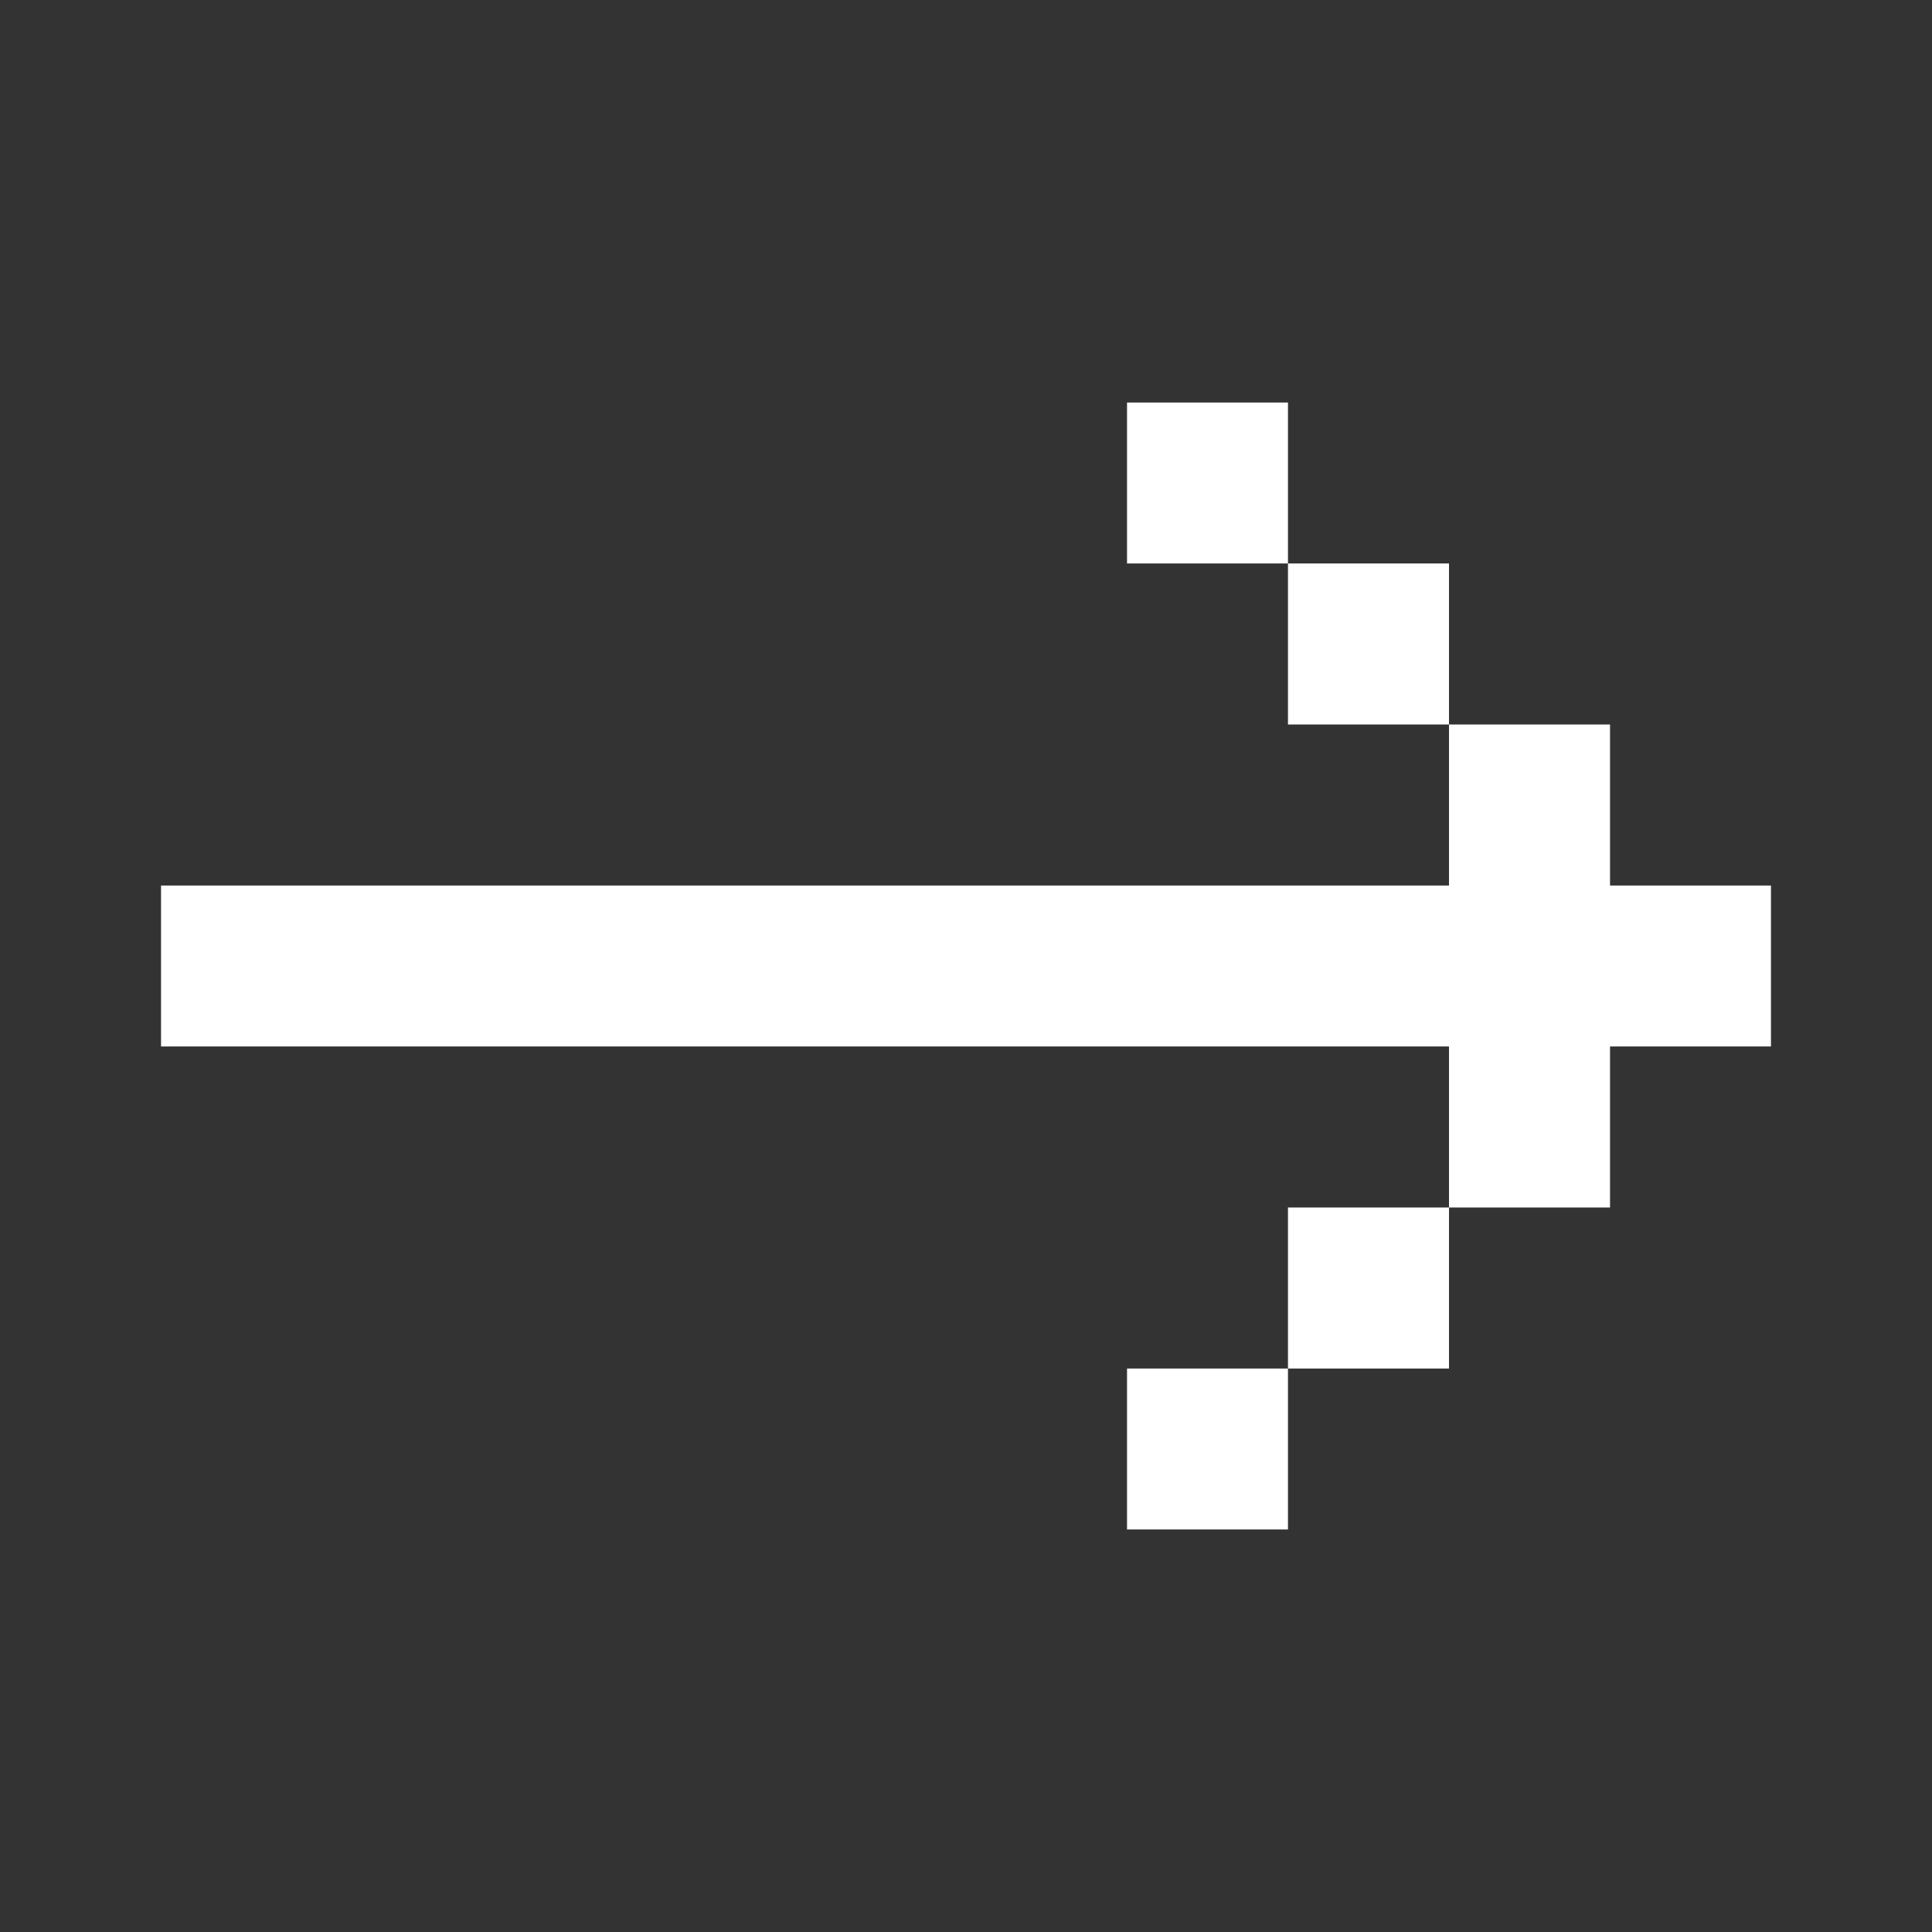 <svg width="20" height="20" viewBox="0 0 20 20" fill="none" xmlns="http://www.w3.org/2000/svg">
<rect x="0" y="0" width="20" height="20" fill="#333333" stroke="none"/>
<path d="M1.667 9.167V10.833H15V12.5H13.333V14.167H11.667V15.833H13.333V14.167H15V12.5H16.667V10.833H18.333V9.167H16.667V7.5H15V5.833H13.333V4.167H11.667V5.833H13.333V7.5H15V9.167H1.667Z" fill="white"/>
</svg>
